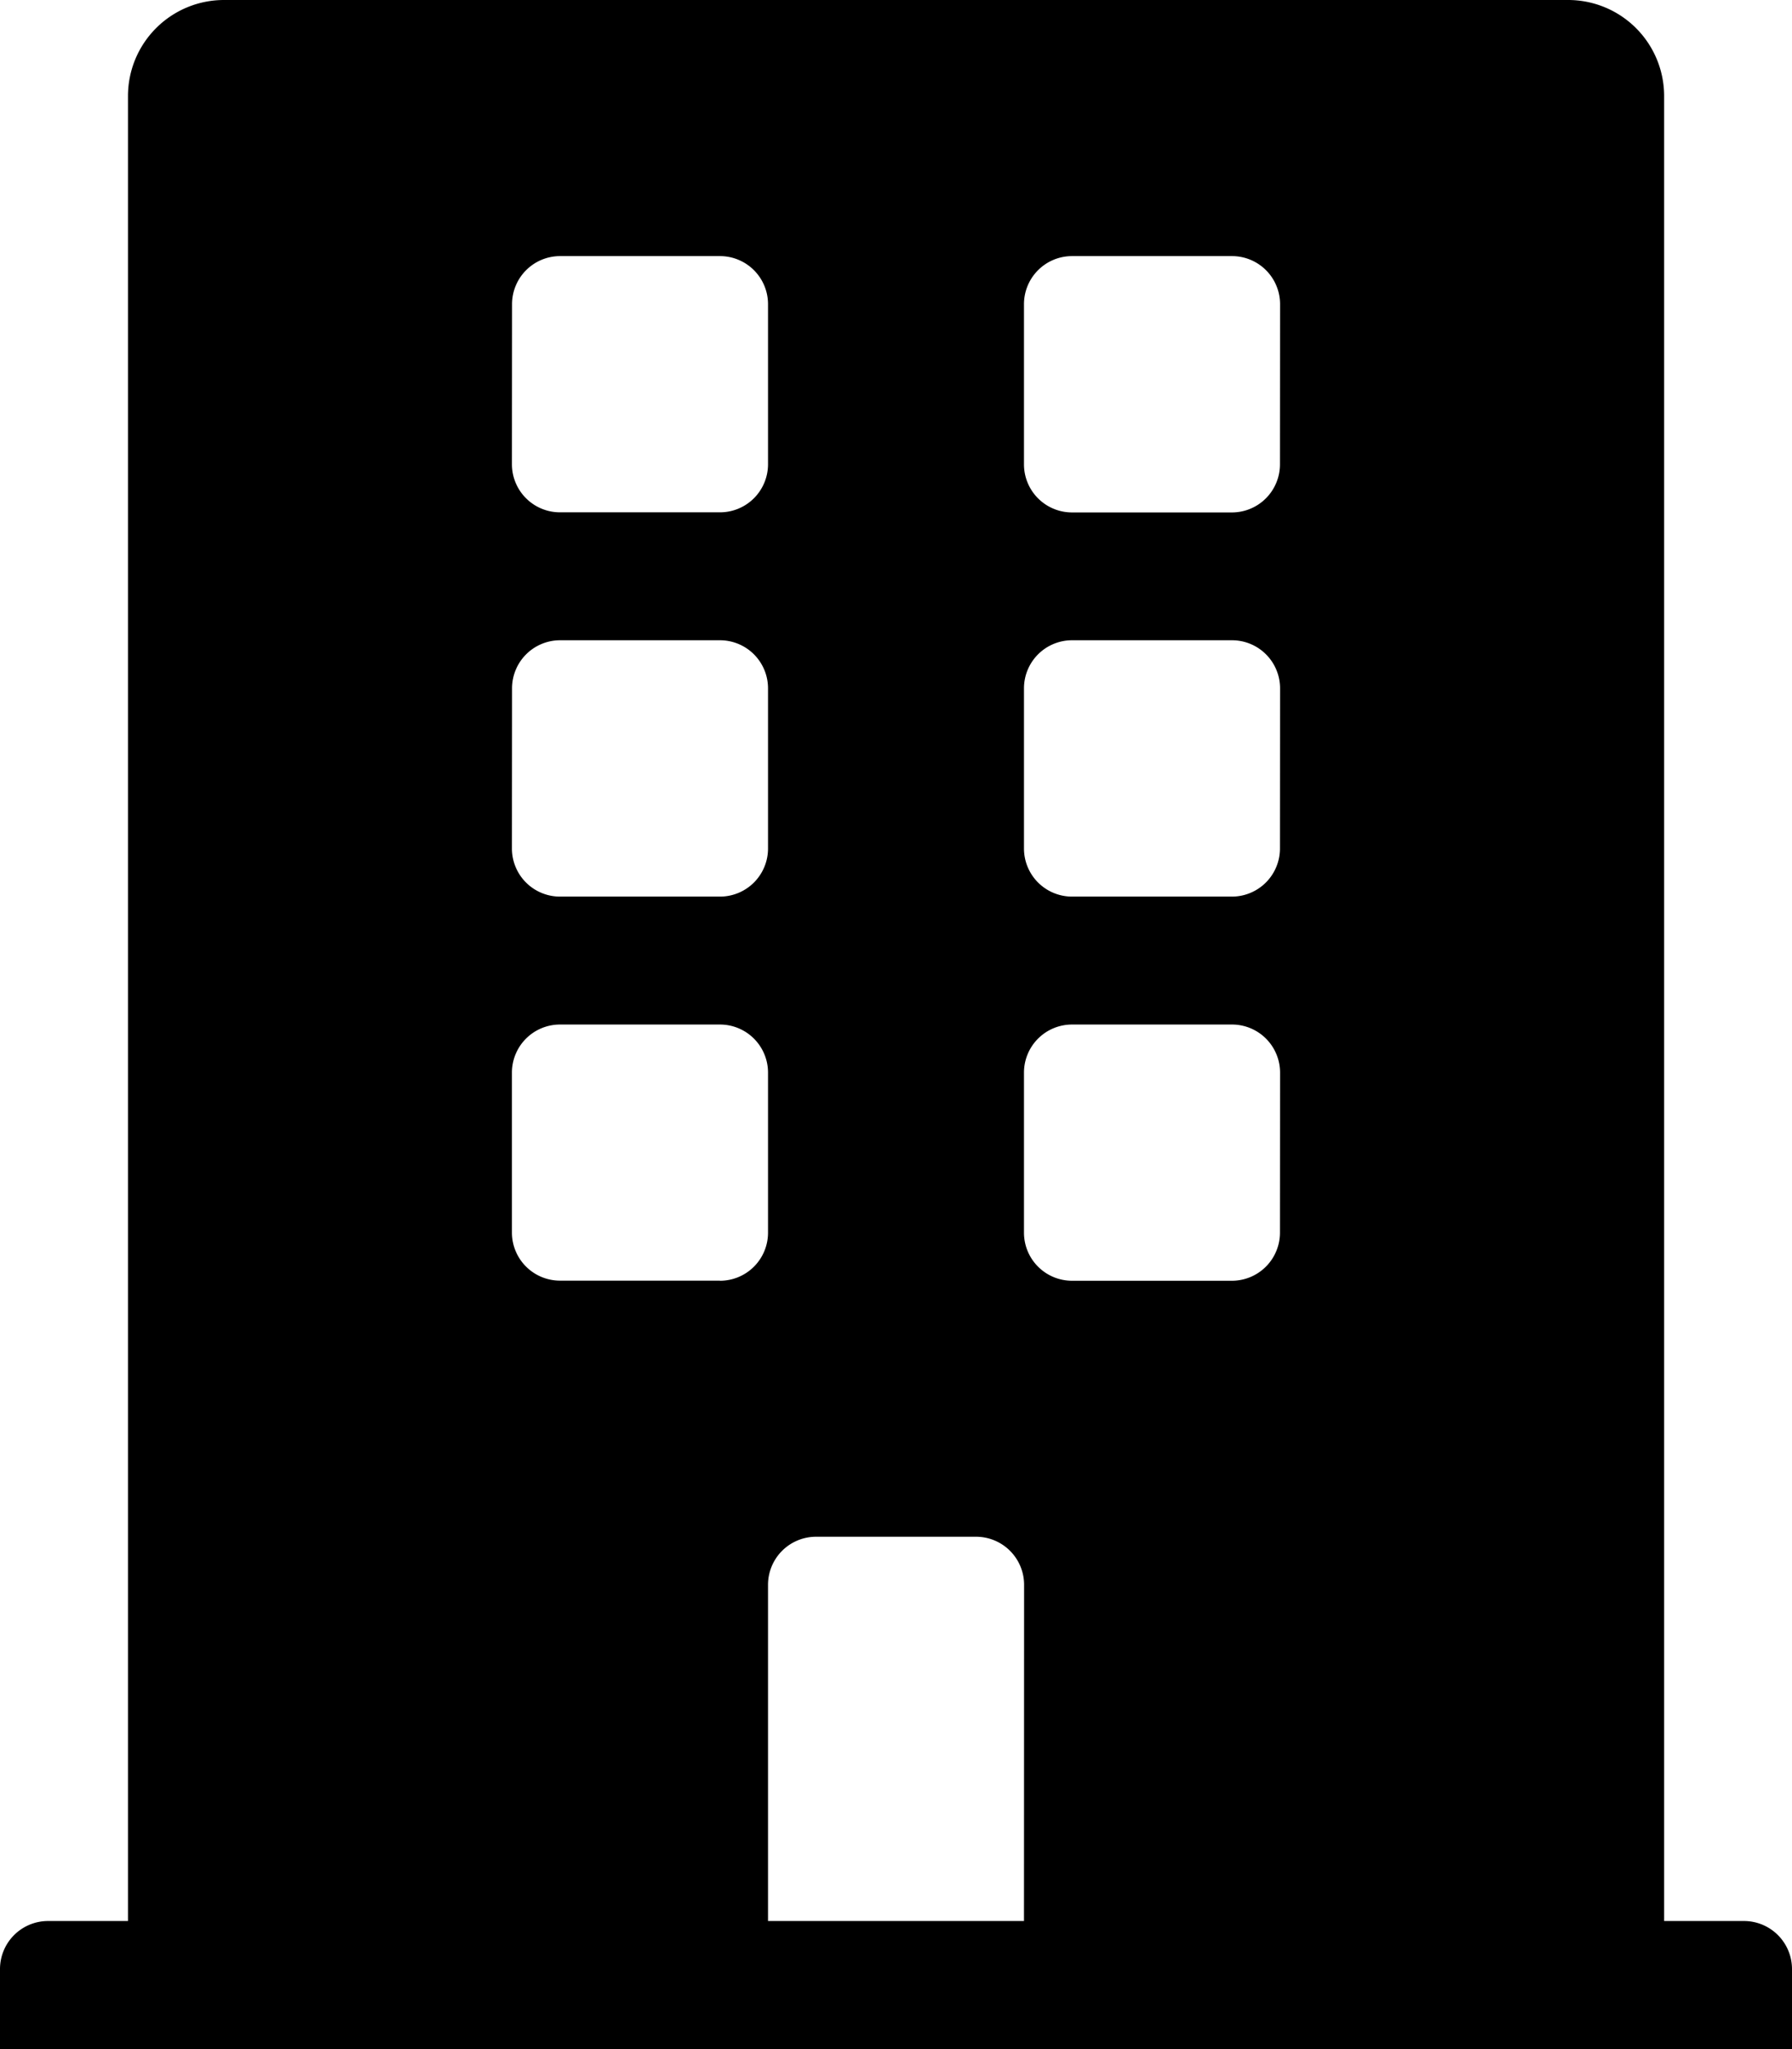 <svg xmlns="http://www.w3.org/2000/svg" width="15.514" height="17.73" viewBox="0 0 15.514 17.73"><defs><clipPath id="a"><path fill="none" d="M0 0h15.514v17.73H0z"/></clipPath></defs><g data-name="リピートグリッド 9" clip-path="url(#a)"><path data-name="Icon awesome-building" d="M15.1 16.622h-.693V.831A.831.831 0 0 0 13.575 0H1.939a.831.831 0 0 0-.831.831v15.791H.416a.416.416 0 0 0-.416.416v.693h15.514v-.693a.416.416 0 0 0-.414-.416zM4.433 2.632a.416.416 0 0 1 .416-.416h1.384a.416.416 0 0 1 .416.416v1.385a.416.416 0 0 1-.416.416H4.848a.416.416 0 0 1-.416-.416zm0 3.324a.416.416 0 0 1 .416-.416h1.384a.416.416 0 0 1 .416.416v1.386a.416.416 0 0 1-.416.416H4.848a.416.416 0 0 1-.416-.416zm1.8 5.125H4.848a.416.416 0 0 1-.416-.416V9.281a.416.416 0 0 1 .416-.416h1.385a.416.416 0 0 1 .416.416v1.385a.416.416 0 0 1-.416.416zm2.632 5.541H6.649v-2.909a.416.416 0 0 1 .416-.416H8.45a.416.416 0 0 1 .416.416zm2.216-5.956a.416.416 0 0 1-.416.416H9.281a.416.416 0 0 1-.416-.416V9.281a.416.416 0 0 1 .416-.416h1.385a.416.416 0 0 1 .416.416zm0-3.324a.416.416 0 0 1-.416.416H9.281a.416.416 0 0 1-.416-.416V5.956a.416.416 0 0 1 .416-.416h1.385a.416.416 0 0 1 .416.416zm0-3.324a.416.416 0 0 1-.416.416H9.281a.416.416 0 0 1-.416-.416V2.632a.416.416 0 0 1 .416-.416h1.385a.416.416 0 0 1 .416.416z"/></g></svg>